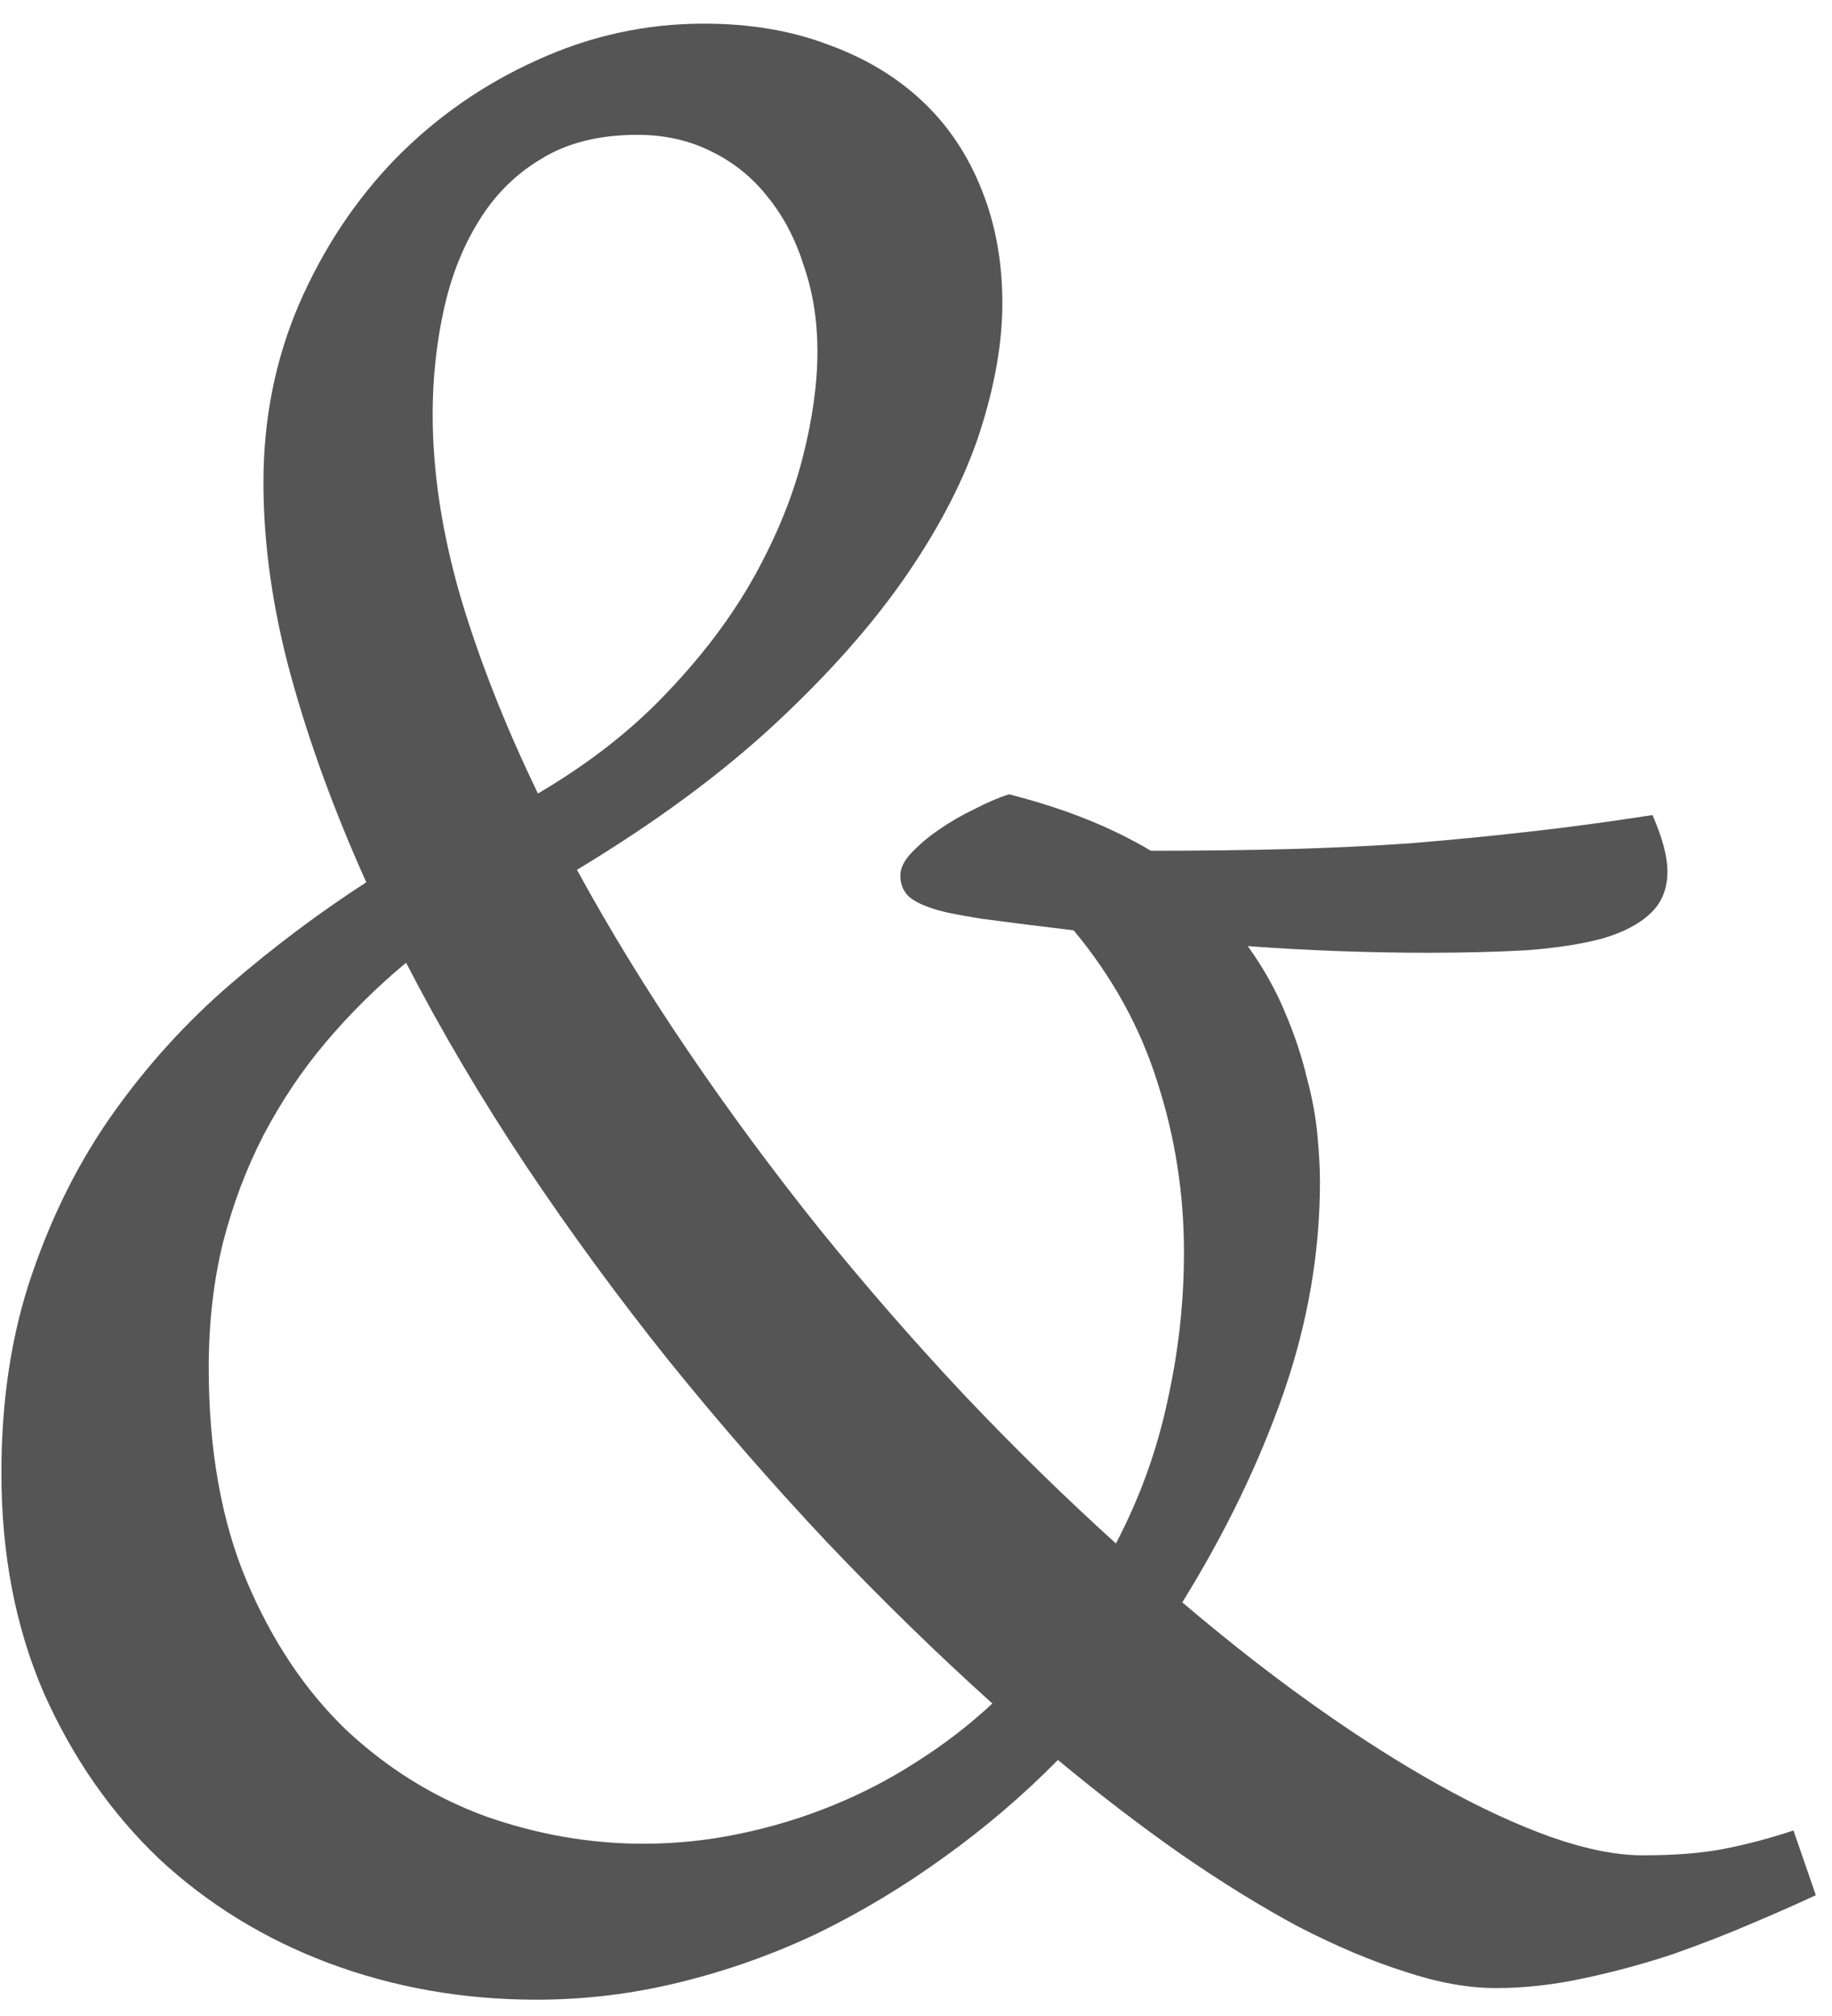 <?xml version="1.0" encoding="UTF-8"?> <svg xmlns="http://www.w3.org/2000/svg" width="30" height="33" viewBox="0 0 30 33" fill="none"><path d="M18.274 25.265C18.663 24.522 18.944 23.748 19.116 22.942C19.297 22.137 19.388 21.322 19.388 20.498C19.388 19.538 19.243 18.611 18.953 17.714C18.672 16.818 18.215 15.99 17.582 15.229C16.984 15.157 16.482 15.094 16.074 15.039C15.676 14.976 15.413 14.921 15.287 14.876C15.088 14.813 14.947 14.741 14.866 14.659C14.784 14.569 14.743 14.46 14.743 14.333C14.743 14.215 14.802 14.093 14.92 13.966C15.047 13.831 15.196 13.704 15.368 13.586C15.549 13.46 15.744 13.346 15.952 13.247C16.16 13.138 16.35 13.057 16.522 13.002C17.419 13.229 18.193 13.536 18.845 13.926C19.641 13.926 20.388 13.917 21.085 13.899C21.782 13.88 22.457 13.849 23.108 13.803C23.76 13.749 24.408 13.686 25.05 13.613C25.693 13.541 26.363 13.45 27.06 13.342C27.223 13.713 27.305 14.021 27.305 14.265C27.305 14.555 27.209 14.786 27.019 14.958C26.838 15.13 26.576 15.265 26.232 15.365C25.888 15.456 25.476 15.519 24.996 15.555C24.516 15.582 23.978 15.596 23.38 15.596C22.909 15.596 22.425 15.587 21.927 15.569C21.429 15.551 20.931 15.524 20.433 15.487C20.687 15.84 20.89 16.203 21.044 16.574C21.198 16.936 21.316 17.289 21.398 17.633C21.488 17.968 21.547 18.285 21.574 18.584C21.601 18.873 21.615 19.127 21.615 19.344C21.615 20.503 21.416 21.657 21.017 22.807C20.619 23.947 20.067 25.088 19.361 26.229C20.094 26.853 20.818 27.419 21.533 27.926C22.248 28.433 22.932 28.868 23.584 29.23C24.236 29.592 24.842 29.872 25.403 30.072C25.974 30.271 26.472 30.37 26.897 30.37C27.431 30.37 27.879 30.334 28.241 30.262C28.613 30.189 28.988 30.09 29.369 29.963L29.735 31.022C29.446 31.158 29.097 31.312 28.69 31.484C28.291 31.656 27.861 31.823 27.4 31.986C26.938 32.14 26.454 32.272 25.947 32.38C25.449 32.489 24.964 32.543 24.494 32.543C24.041 32.543 23.543 32.453 23 32.272C22.457 32.1 21.877 31.855 21.262 31.538C20.655 31.212 20.017 30.819 19.347 30.357C18.686 29.895 18.012 29.379 17.324 28.809C16.753 29.388 16.133 29.918 15.463 30.398C14.802 30.877 14.11 31.294 13.386 31.647C12.661 31.991 11.91 32.258 11.131 32.448C10.362 32.638 9.579 32.733 8.782 32.733C7.587 32.733 6.455 32.534 5.387 32.136C4.328 31.738 3.4 31.167 2.603 30.425C1.816 29.673 1.187 28.768 0.716 27.709C0.254 26.641 0.023 25.441 0.023 24.11C0.023 22.906 0.191 21.82 0.526 20.851C0.861 19.873 1.304 18.995 1.857 18.217C2.418 17.429 3.056 16.728 3.771 16.112C4.486 15.496 5.229 14.94 5.998 14.442C5.473 13.274 5.061 12.147 4.763 11.06C4.464 9.965 4.314 8.91 4.314 7.896C4.314 6.855 4.509 5.882 4.898 4.977C5.297 4.062 5.826 3.266 6.487 2.587C7.157 1.908 7.927 1.374 8.796 0.984C9.665 0.586 10.575 0.387 11.525 0.387C12.277 0.387 12.951 0.5 13.549 0.726C14.155 0.944 14.671 1.251 15.097 1.65C15.522 2.048 15.848 2.532 16.074 3.103C16.301 3.664 16.414 4.284 16.414 4.963C16.414 5.606 16.292 6.308 16.047 7.068C15.803 7.819 15.404 8.598 14.852 9.404C14.3 10.209 13.58 11.024 12.693 11.848C11.806 12.672 10.724 13.469 9.448 14.238C9.982 15.216 10.584 16.198 11.254 17.185C11.924 18.172 12.639 19.14 13.399 20.091C14.16 21.032 14.952 21.942 15.776 22.82C16.599 23.689 17.432 24.504 18.274 25.265ZM6.65 15.759C6.17 16.157 5.731 16.592 5.333 17.063C4.944 17.524 4.604 18.031 4.314 18.584C4.034 19.127 3.812 19.715 3.649 20.349C3.495 20.983 3.418 21.662 3.418 22.386C3.418 23.735 3.626 24.902 4.043 25.889C4.459 26.867 5.002 27.677 5.672 28.32C6.351 28.954 7.112 29.424 7.954 29.732C8.805 30.031 9.665 30.18 10.534 30.18C11.068 30.18 11.593 30.126 12.109 30.017C12.634 29.909 13.141 29.755 13.63 29.556C14.119 29.357 14.581 29.117 15.015 28.836C15.459 28.555 15.871 28.238 16.251 27.885C15.355 27.08 14.458 26.206 13.562 25.265C12.666 24.314 11.797 23.318 10.955 22.277C10.122 21.236 9.339 20.168 8.606 19.072C7.872 17.968 7.22 16.863 6.65 15.759ZM8.809 12.989C9.642 12.5 10.348 11.948 10.928 11.332C11.516 10.716 11.991 10.083 12.354 9.431C12.716 8.779 12.978 8.136 13.141 7.503C13.304 6.869 13.386 6.285 13.386 5.751C13.386 5.253 13.313 4.791 13.168 4.366C13.033 3.931 12.838 3.555 12.584 3.239C12.331 2.913 12.019 2.659 11.647 2.478C11.285 2.297 10.882 2.207 10.439 2.207C9.814 2.207 9.289 2.338 8.864 2.6C8.438 2.854 8.094 3.198 7.832 3.632C7.569 4.058 7.379 4.547 7.261 5.099C7.144 5.642 7.085 6.203 7.085 6.783C7.085 7.715 7.234 8.702 7.533 9.743C7.841 10.784 8.266 11.866 8.809 12.989Z" fill="#555555"></path></svg> 